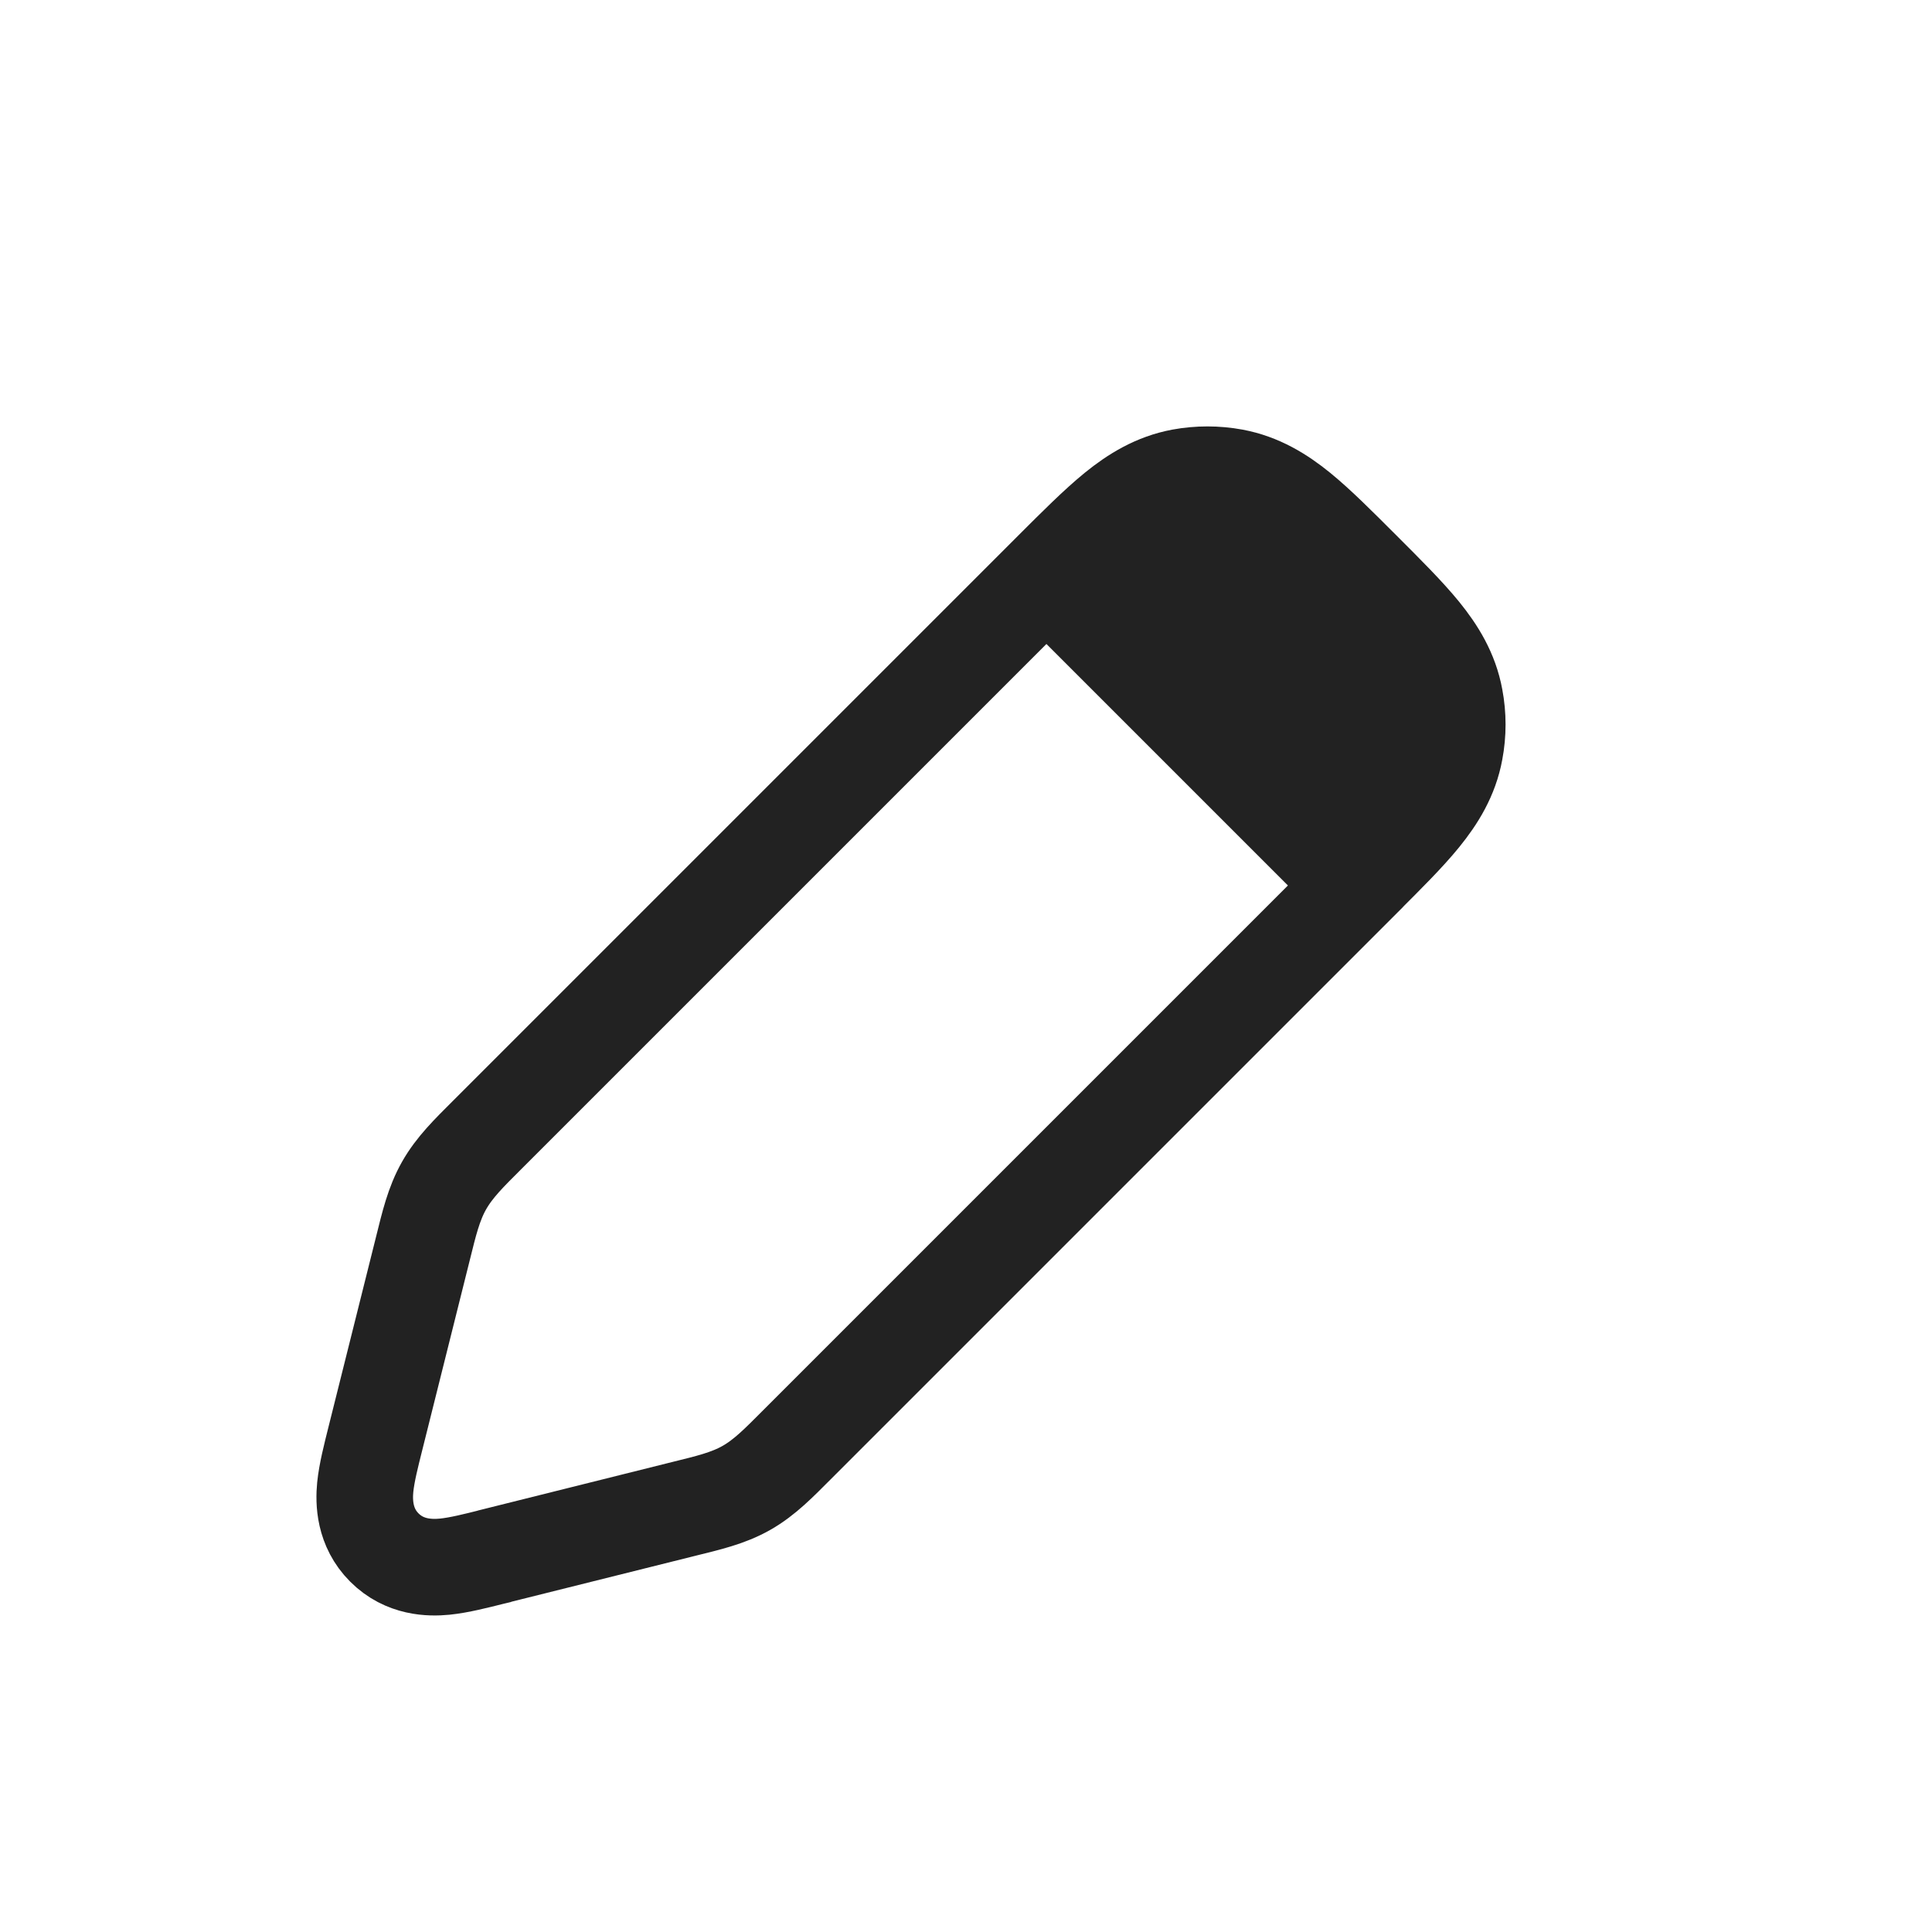 <svg xmlns="http://www.w3.org/2000/svg" fill="none" viewBox="0 0 20 20" height="20" width="20">
<path stroke="#222222" d="M12.227 4.939C12.407 4.906 12.592 4.906 12.771 4.939C13.04 4.989 13.257 5.122 13.454 5.282C13.644 5.437 13.856 5.65 14.102 5.896C14.349 6.143 14.562 6.355 14.717 6.545C14.877 6.742 15.011 6.959 15.06 7.228C15.094 7.407 15.094 7.593 15.06 7.772C15.011 8.041 14.877 8.258 14.717 8.455C14.565 8.642 14.356 8.849 14.114 9.091L14.113 9.093L8.244 14.962C8.068 15.138 7.918 15.294 7.728 15.402C7.537 15.511 7.324 15.559 7.083 15.619L5.121 16.109L5.117 16.111L5.096 16.116C4.932 16.157 4.753 16.203 4.604 16.218C4.45 16.233 4.189 16.23 3.979 16.02C3.77 15.811 3.766 15.549 3.781 15.395C3.796 15.246 3.842 15.067 3.883 14.903L4.38 12.916C4.44 12.675 4.489 12.463 4.597 12.273C4.705 12.082 4.861 11.931 5.037 11.755L10.896 5.896C11.142 5.65 11.355 5.437 11.545 5.282C11.742 5.122 11.959 4.989 12.227 4.939Z"></path>
<path fill="#222222" d="M10.416 6.25L12.916 4.583L15.416 7.083L13.749 9.583L10.416 6.25Z"></path>
</svg>
